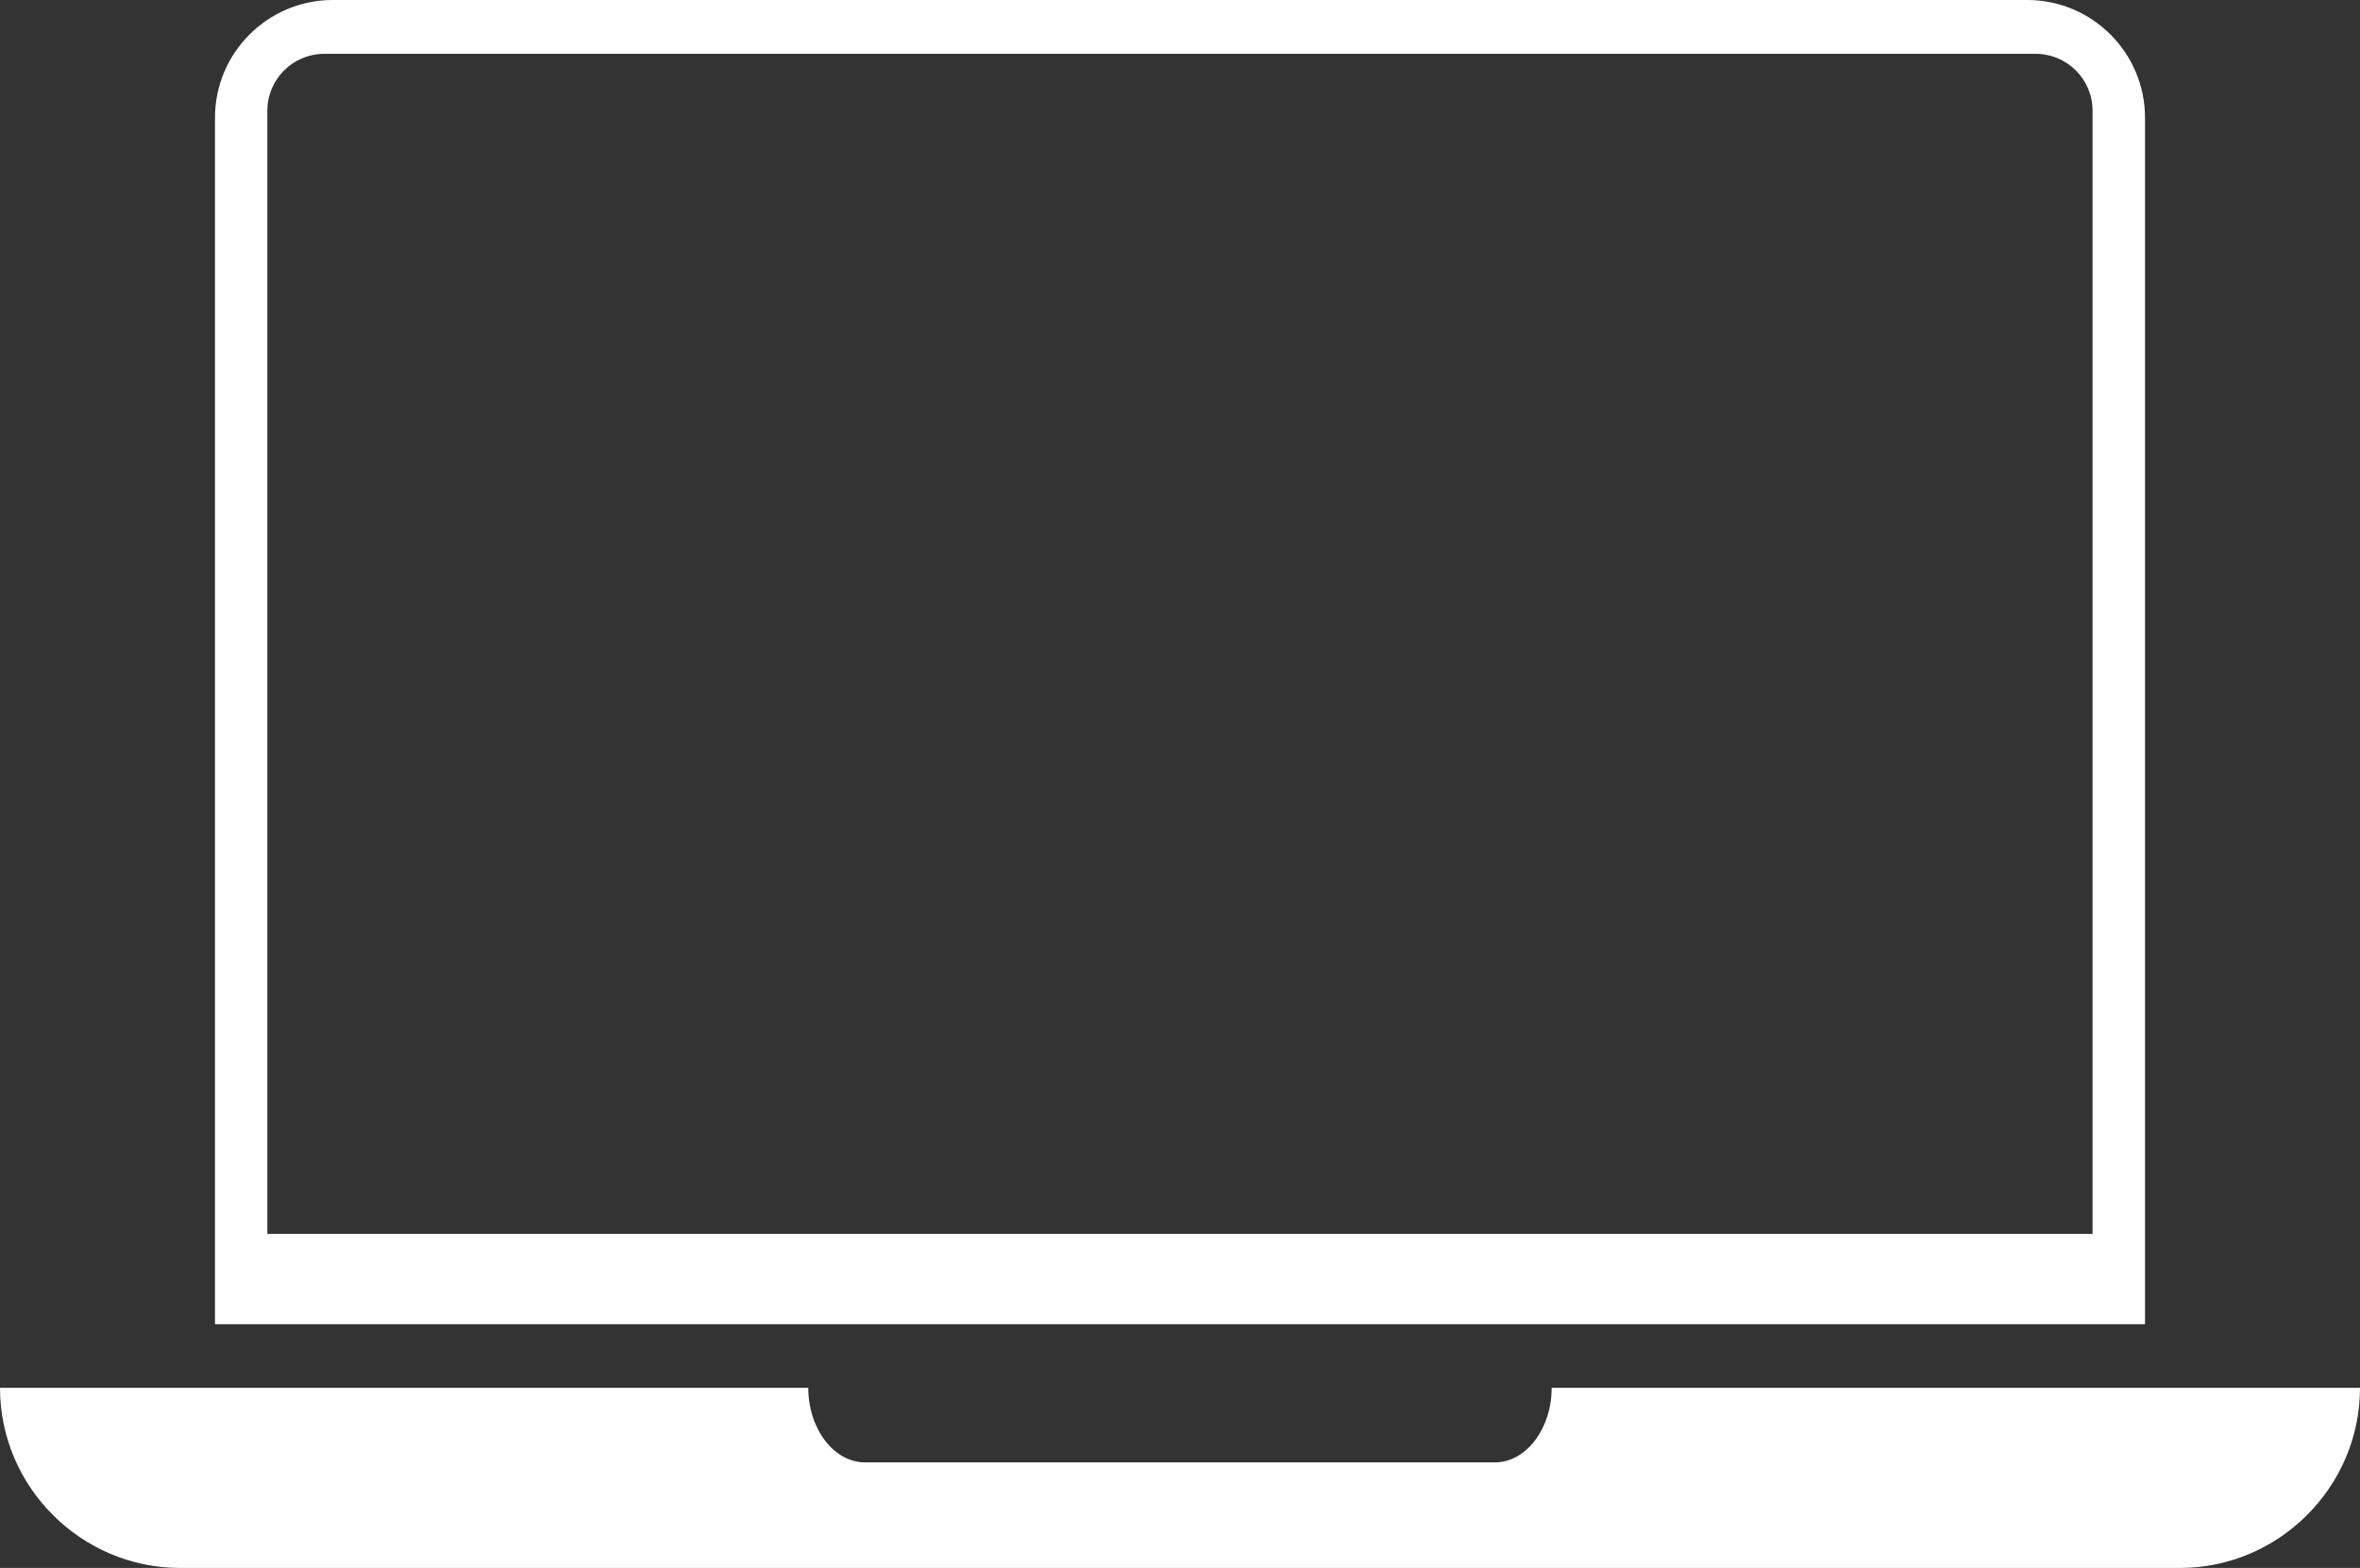 <?xml version="1.0" encoding="utf-8"?>
<!-- Generator: Adobe Illustrator 25.2.3, SVG Export Plug-In . SVG Version: 6.00 Build 0)  -->
<svg version="1.1" id="Calque_1" xmlns="http://www.w3.org/2000/svg" xmlns:xlink="http://www.w3.org/1999/xlink" x="0px" y="0px"
	 viewBox="0 0 307.37 204.21" style="enable-background:new 0 0 307.37 204.21;" xml:space="preserve">
<rect x="0" y="0" width="307.37" height="204.21" fill="#333333" stroke="none"/>
<style type="text/css">
	.st0{fill:#FFFFFF;}
</style>
<path class="st0" d="M279.37,172.46H28V15.34C28,6.88,34.88,0,43.34,0h220.69c8.46,0,15.34,6.88,15.34,15.34V172.46z M34.82,160.7
	h237.72V14.42c0-4.09-3.32-7.41-7.41-7.41H42.23c-4.09,0-7.41,3.32-7.41,7.41V160.7z"/>
<g>
	<path class="st0" d="M202.09,180.75c0,5.34-3.33,9.71-7.39,9.71h-82.04c-4.06,0-7.39-4.37-7.39-9.71H0
		c0,12.9,10.56,23.46,23.46,23.46h260.45c12.9,0,23.46-10.56,23.46-23.46H202.09z"/>
</g>
</svg>
